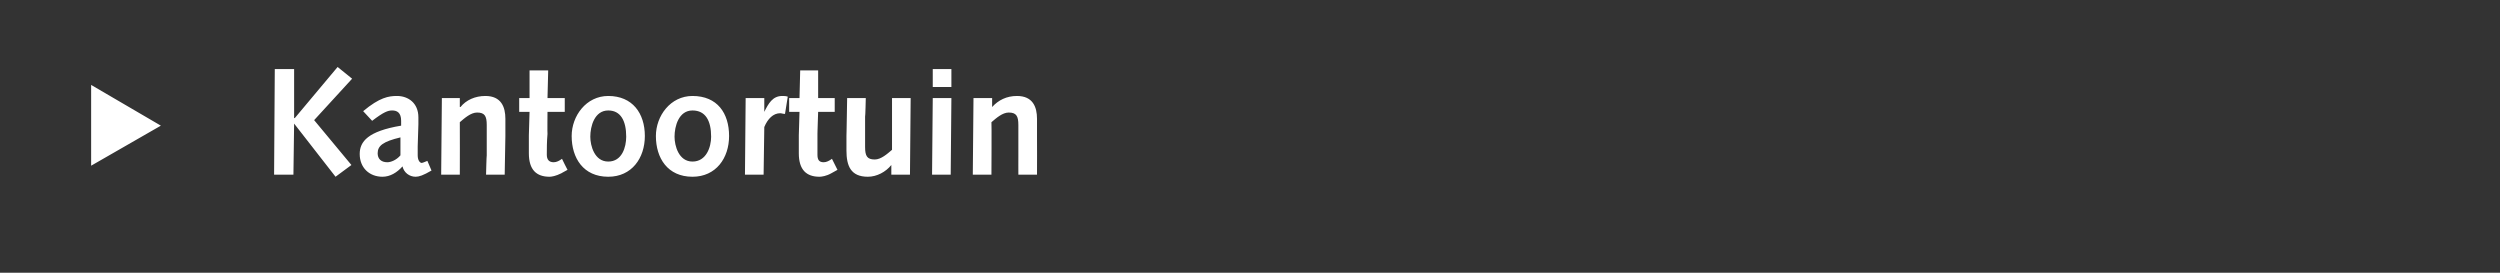 <?xml version="1.0" standalone="no"?><!DOCTYPE svg PUBLIC "-//W3C//DTD SVG 1.1//EN" "http://www.w3.org/Graphics/SVG/1.1/DTD/svg11.dtd"><svg xmlns="http://www.w3.org/2000/svg" version="1.1" width="362.1px" height="39.5px" viewBox="0 0 362.1 39.5"><rect x="0" y="0" width="362.1" height="39.5" fill="#333333" stroke="none"/>  <desc>Kantoortuin</desc>  <defs/>  <g id="Polygon78287">    <path d="M 13.2 24 L 13.2 12.3 L 23.3 18.2 L 13.2 24 Z M 39.8 10 L 42.6 10 L 42.6 17.1 L 42.7 17.1 L 48.9 9.7 L 51 11.4 L 45.5 17.4 L 50.9 23.9 L 48.6 25.6 L 42.6 17.9 L 42.6 17.9 L 42.5 25.3 L 39.7 25.3 L 39.8 10 Z M 52.6 16.1 C 55 14.1 56.3 13.9 57.5 13.9 C 59.1 13.9 60.6 14.9 60.6 17 C 60.6 17.4 60.6 17.7 60.6 18 C 60.6 18 60.5 21.2 60.5 21.2 C 60.5 21.7 60.5 22.1 60.5 22.5 C 60.5 23.2 60.8 23.6 61.1 23.6 C 61.2 23.6 61.4 23.5 61.9 23.3 C 61.9 23.3 62.5 24.7 62.5 24.7 C 61.3 25.4 60.7 25.6 60.2 25.6 C 59.3 25.6 58.5 25 58.3 24.1 C 57.5 25 56.5 25.6 55.4 25.6 C 53.5 25.6 52.1 24.3 52.1 22.3 C 52.1 20.5 53.3 19 58.1 18.2 C 58.1 18.2 58.1 17.5 58.1 17.5 C 58.1 16.3 57.5 16 56.8 16 C 56.2 16 55.6 16.2 53.9 17.5 C 53.9 17.5 52.6 16.1 52.6 16.1 Z M 58 19.9 C 55.5 20.5 54.7 21.1 54.7 22.2 C 54.7 23 55.2 23.5 56.1 23.5 C 56.6 23.5 57.4 23.2 58 22.5 C 58 22.5 58 19.9 58 19.9 Z M 64 14.2 L 66.6 14.2 L 66.6 15.5 C 66.6 15.5 66.69 15.5 66.7 15.5 C 67.5 14.5 68.8 13.9 70.3 13.9 C 72.6 13.9 73.2 15.5 73.2 17.2 C 73.2 18.3 73.2 19 73.2 19.7 C 73.2 19.68 73.1 25.3 73.1 25.3 L 70.4 25.3 C 70.4 25.3 70.47 22.48 70.5 22.5 C 70.5 20.8 70.5 19.4 70.5 18.1 C 70.5 16.8 70.2 16.3 69.1 16.3 C 68.2 16.3 67.3 17.1 66.6 17.7 C 66.62 17.73 66.6 25.3 66.6 25.3 L 63.9 25.3 L 64 14.2 Z M 82.2 24.6 C 82.2 24.6 81.25 25.12 81.3 25.1 C 80.5 25.5 79.9 25.6 79.6 25.6 C 77.7 25.6 76.6 24.6 76.6 22.2 C 76.6 21.7 76.6 20.5 76.6 19.6 C 76.59 19.57 76.7 16.2 76.7 16.2 L 75.2 16.2 L 75.2 14.2 L 76.7 14.2 L 76.7 10.2 L 79.4 10.2 L 79.3 14.2 L 81.8 14.2 L 81.8 16.2 L 79.3 16.2 C 79.3 16.2 79.27 19.44 79.3 19.4 C 79.2 20.5 79.2 21.6 79.2 22.4 C 79.2 23.1 79.5 23.5 80.2 23.5 C 80.6 23.5 81 23.3 81.4 23 C 81.38 23.01 82.2 24.6 82.2 24.6 Z M 88.1 13.9 C 91.6 13.9 93.4 16.4 93.4 19.7 C 93.4 22.9 91.5 25.6 88.1 25.6 C 84.5 25.6 82.8 22.9 82.8 19.7 C 82.8 16.8 84.9 13.9 88.1 13.9 Z M 88.1 23.4 C 90.1 23.4 90.7 21.3 90.7 19.8 C 90.7 17.5 89.9 16 88.1 16 C 86.1 16 85.5 18.3 85.5 19.8 C 85.5 21.1 86.1 23.4 88.1 23.4 Z M 100.3 13.9 C 103.9 13.9 105.6 16.4 105.6 19.7 C 105.6 22.9 103.7 25.6 100.3 25.6 C 96.7 25.6 95 22.9 95 19.7 C 95 16.8 97.1 13.9 100.3 13.9 Z M 100.3 23.4 C 102.3 23.4 103 21.3 103 19.8 C 103 17.5 102.2 16 100.3 16 C 98.3 16 97.7 18.3 97.7 19.8 C 97.7 21.1 98.3 23.4 100.3 23.4 Z M 108 14.2 L 110.7 14.2 L 110.7 16.2 C 110.7 16.2 110.73 16.23 110.7 16.2 C 111.3 15 111.9 13.9 113.3 13.9 C 113.6 13.9 113.8 13.9 114.1 14 C 114.1 14 113.7 16.5 113.7 16.5 C 113.4 16.5 113.2 16.4 113 16.4 C 112 16.4 111.2 17.2 110.7 18.4 C 110.69 18.39 110.6 25.3 110.6 25.3 L 107.9 25.3 L 108 14.2 Z M 121.3 24.6 C 121.3 24.6 120.37 25.12 120.4 25.1 C 119.7 25.5 119 25.6 118.7 25.6 C 116.8 25.6 115.7 24.6 115.7 22.2 C 115.7 21.7 115.7 20.5 115.7 19.6 C 115.7 19.57 115.8 16.2 115.8 16.2 L 114.3 16.2 L 114.3 14.2 L 115.8 14.2 L 115.9 10.2 L 118.5 10.2 L 118.5 14.2 L 120.9 14.2 L 120.9 16.2 L 118.5 16.2 C 118.5 16.2 118.39 19.44 118.4 19.4 C 118.4 20.5 118.4 21.6 118.4 22.4 C 118.4 23.1 118.6 23.5 119.3 23.5 C 119.7 23.5 120.1 23.3 120.5 23 C 120.5 23.01 121.3 24.6 121.3 24.6 Z M 131.8 25.3 L 129.1 25.3 L 129.1 23.9 C 129.1 23.9 129.1 23.91 129.1 23.9 C 128.3 24.9 127 25.6 125.7 25.6 C 123.2 25.6 122.6 24 122.6 21.8 C 122.6 21.1 122.6 20.4 122.6 19.7 C 122.61 19.73 122.7 14.2 122.7 14.2 L 125.4 14.2 C 125.4 14.2 125.34 16.93 125.3 16.9 C 125.3 18.5 125.3 20.1 125.3 21.3 C 125.3 22.6 125.6 23.1 126.7 23.1 C 127.6 23.1 128.5 22.3 129.2 21.7 C 129.19 21.69 129.2 14.2 129.2 14.2 L 131.9 14.2 L 131.8 25.3 Z M 135.1 14.2 L 137.8 14.2 L 137.7 25.3 L 135 25.3 L 135.1 14.2 Z M 135.1 10 L 137.8 10 L 137.8 12.6 L 135.1 12.6 L 135.1 10 Z M 141 14.2 L 143.7 14.2 L 143.7 15.5 C 143.7 15.5 143.71 15.5 143.7 15.5 C 144.6 14.5 145.8 13.9 147.3 13.9 C 149.6 13.9 150.2 15.5 150.2 17.2 C 150.2 18.3 150.2 19 150.2 19.7 C 150.22 19.68 150.2 25.3 150.2 25.3 L 147.5 25.3 C 147.5 25.3 147.49 22.48 147.5 22.5 C 147.5 20.8 147.5 19.4 147.5 18.1 C 147.5 16.8 147.2 16.3 146.1 16.3 C 145.2 16.3 144.3 17.1 143.6 17.7 C 143.64 17.73 143.6 25.3 143.6 25.3 L 140.9 25.3 L 141 14.2 Z " stroke="none" fill="#fff"/>  </g></svg>